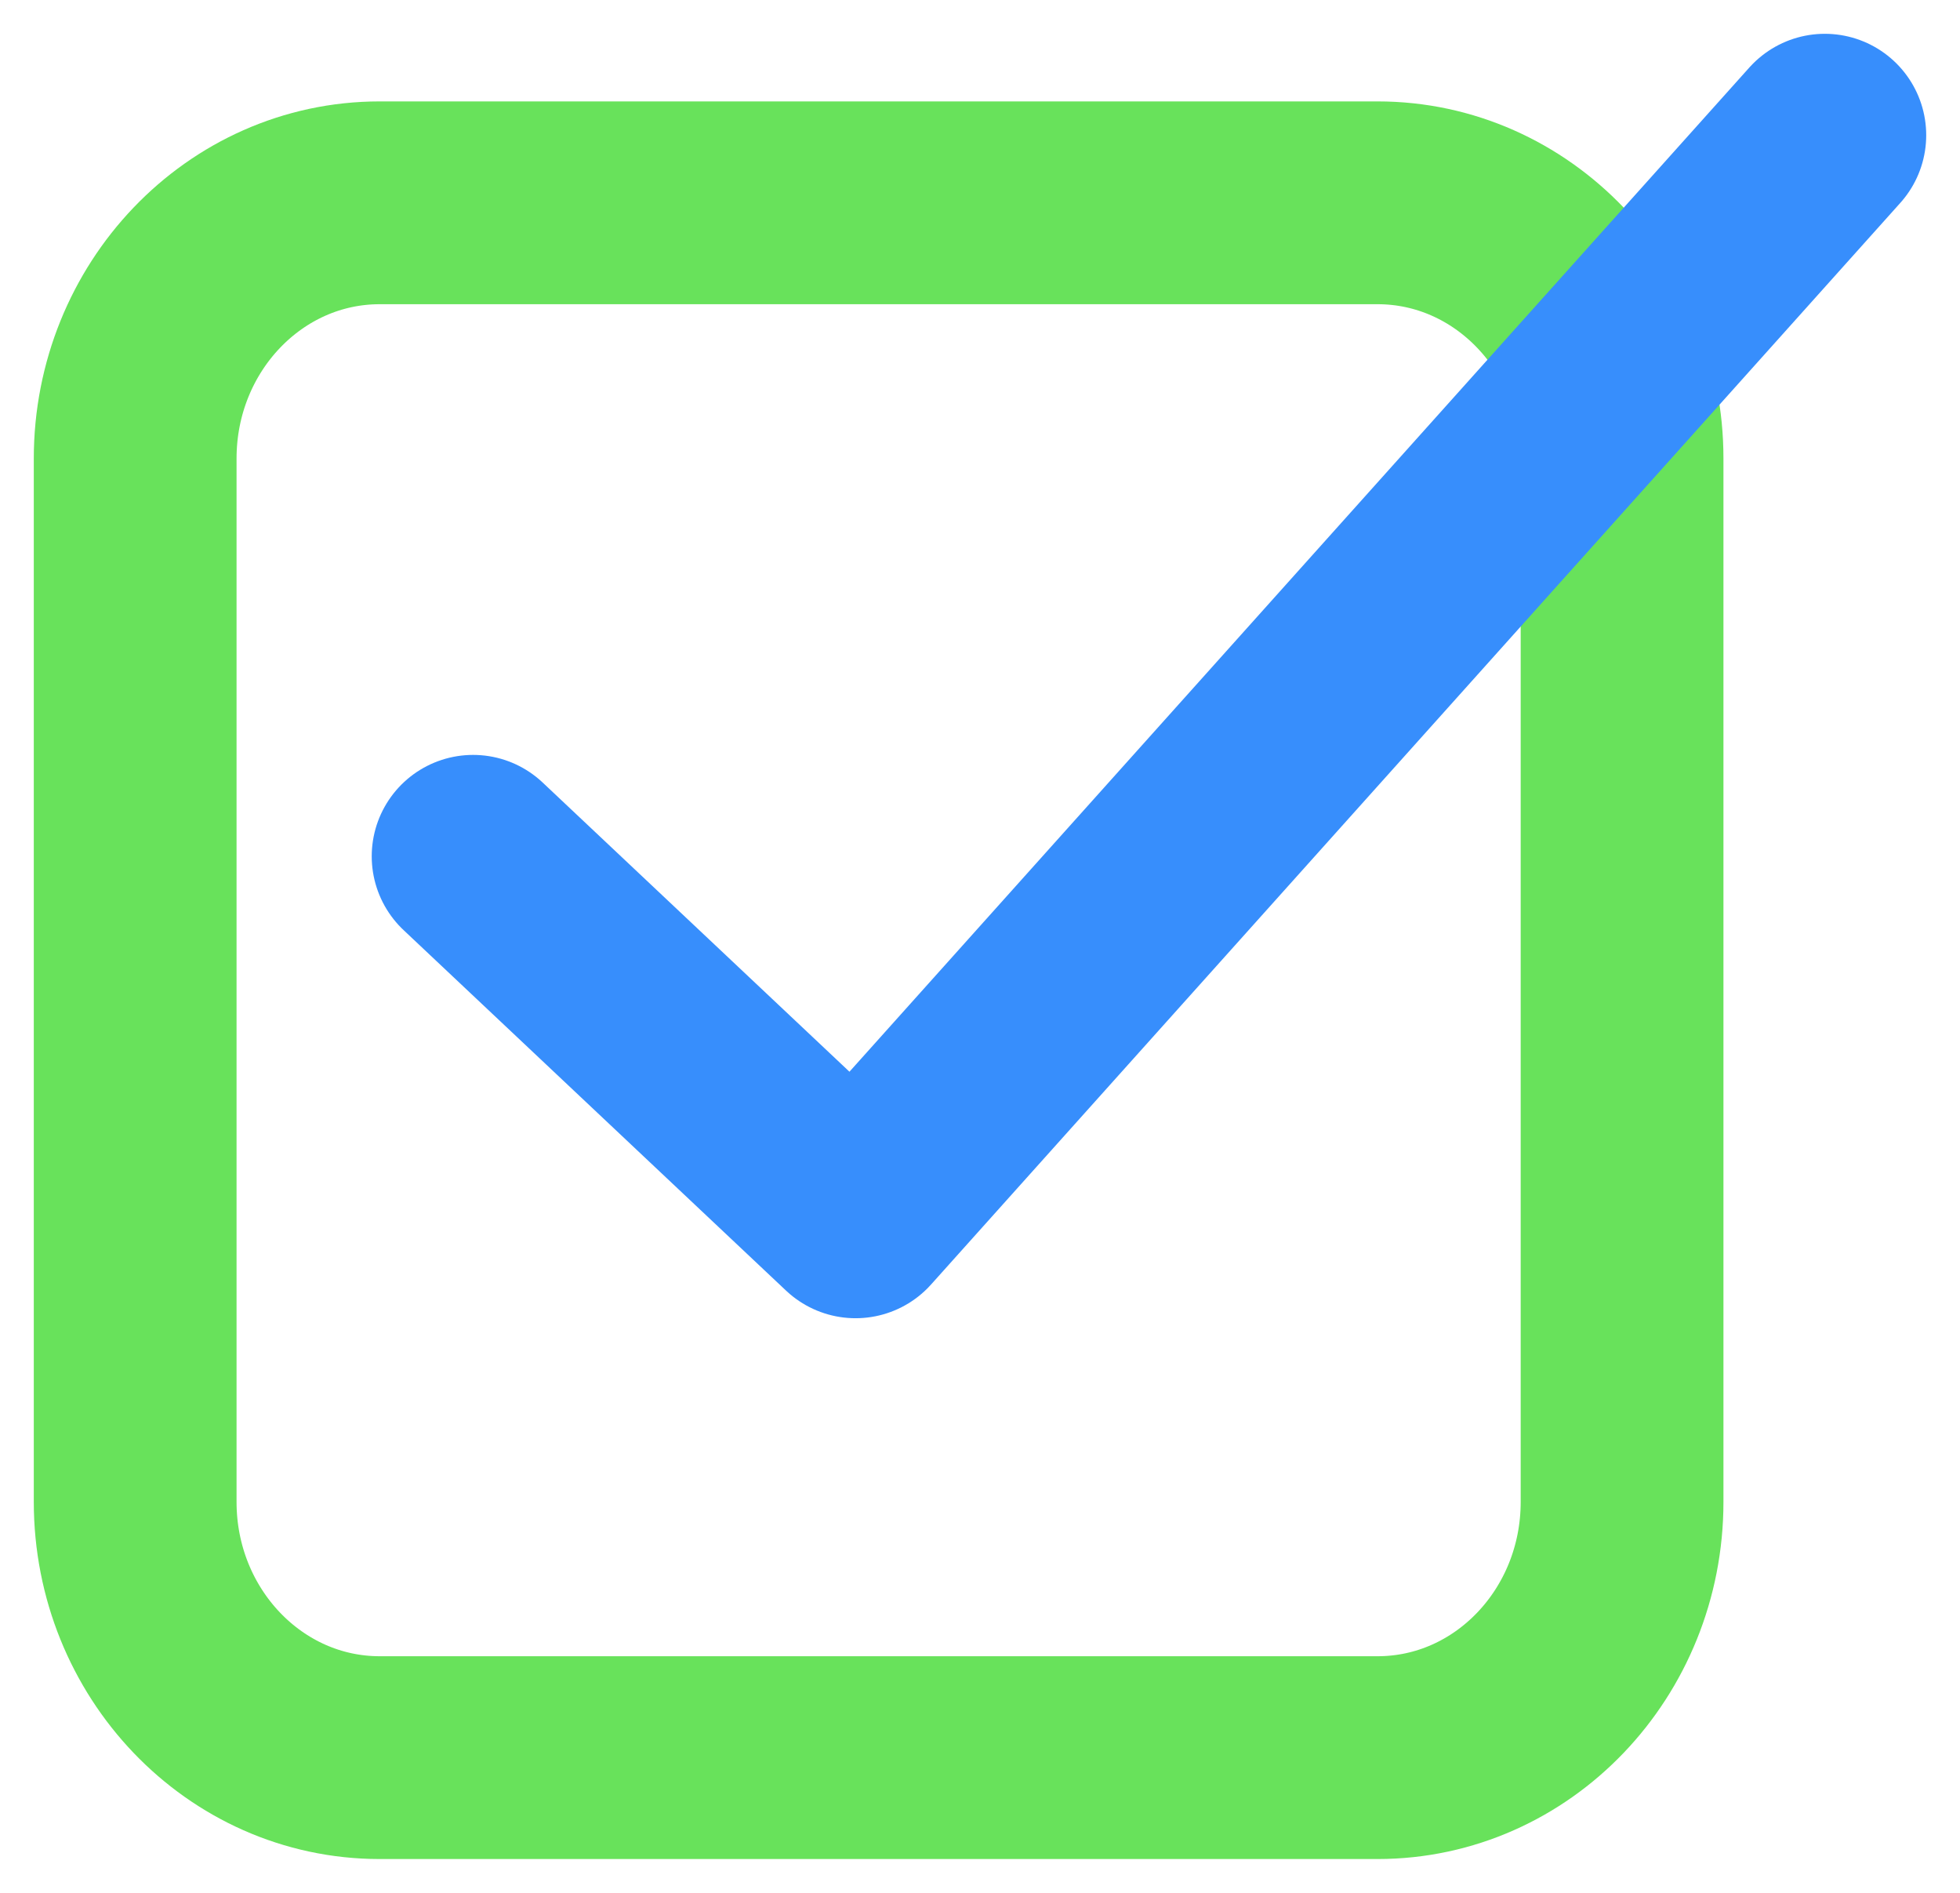 <svg width="29" height="28" viewBox="0 0 29 28" fill="none" xmlns="http://www.w3.org/2000/svg">
<path d="M20.382 3H5.618C3.62 3 2 4.694 2 6.783V22.217C2 24.306 3.62 26 5.618 26H20.382C22.38 26 24 24.306 24 22.217V6.783C24 4.694 22.38 3 20.382 3Z" stroke="#68E25B" stroke-width="3" stroke-miterlimit="10" stroke-linecap="round"/>
<path d="M27 2L12.659 18L7 12.667" stroke="#378EFC" stroke-width="3" stroke-linecap="round" stroke-linejoin="round"/>
</svg>
